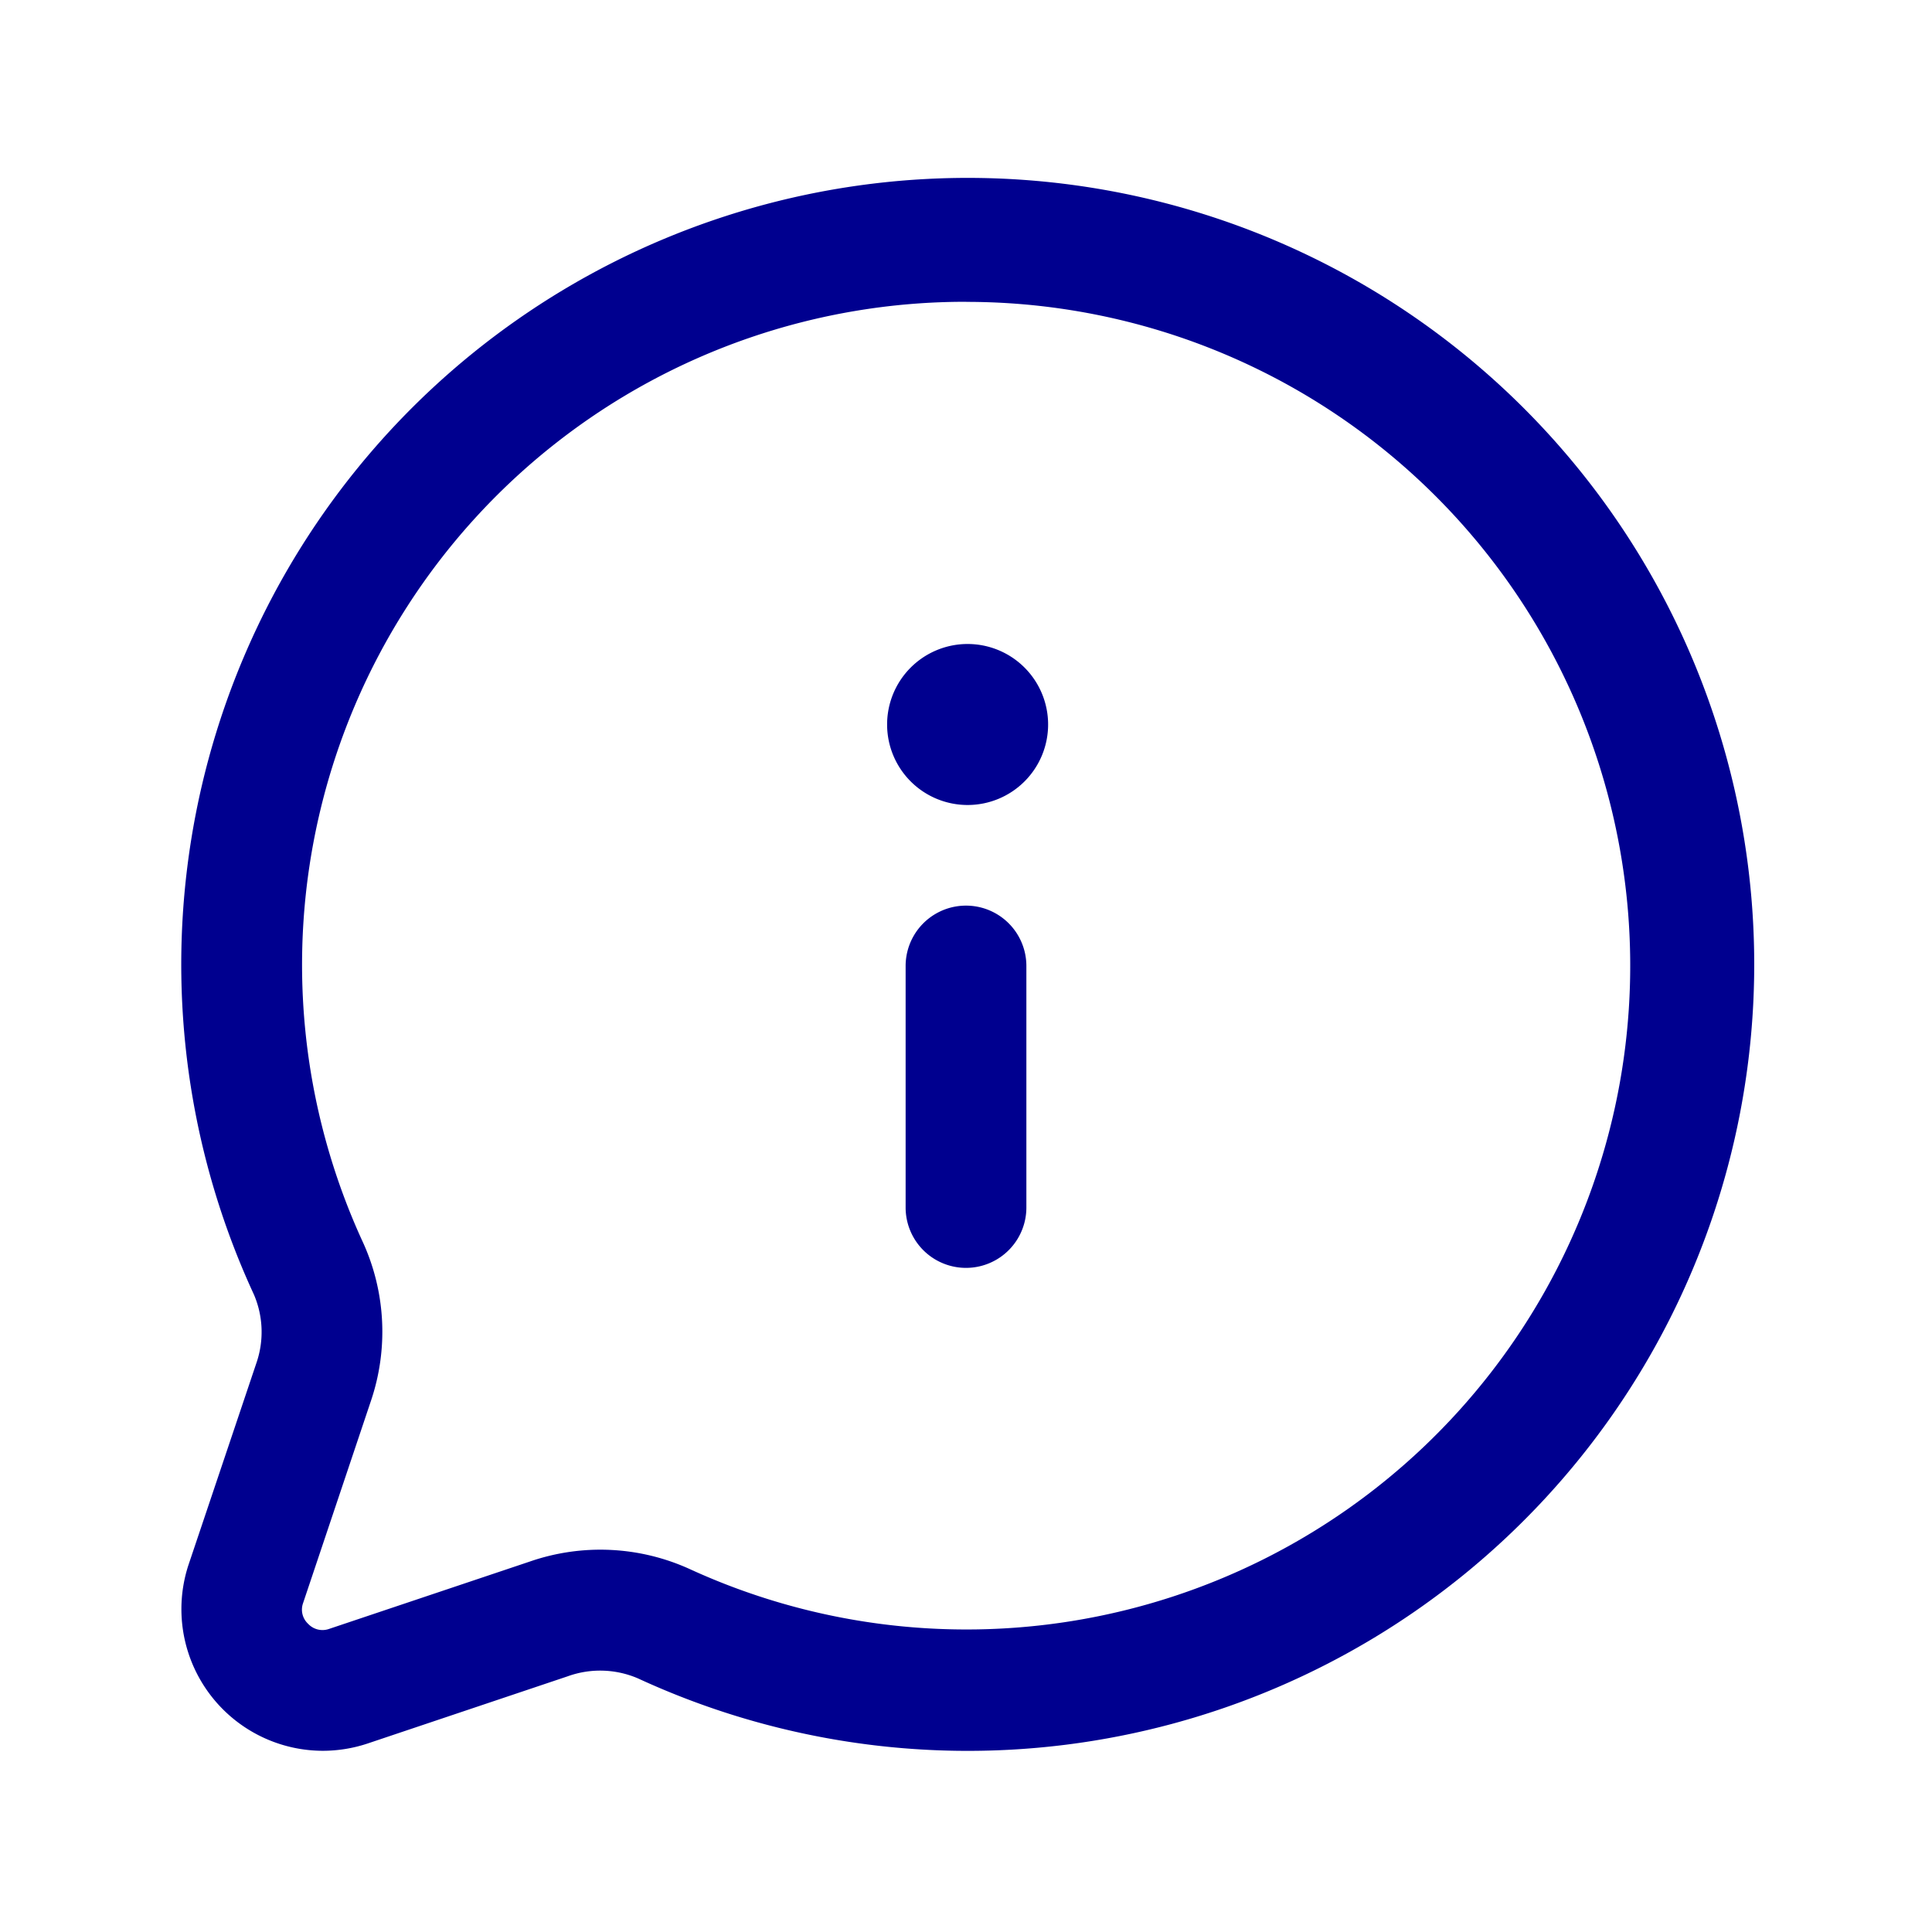<svg xmlns="http://www.w3.org/2000/svg" version="1.1" xmlns:xlink="http://www.w3.org/1999/xlink" width="512" height="512" x="0" y="0" viewBox="0 0 24 24" style="enable-background:new 0 0 512 512" xml:space="preserve" class=""><g><path d="M4.005 21.749a1.76 1.76 0 0 1-1.664-2.308l.841-2.5a1.181 1.181 0 0 0-.027-.858 9.77 9.77 0 1 1 4.771 4.767 1.189 1.189 0 0 0-.875-.026l-2.489.836a1.77 1.77 0 0 1-.557.089zm8-18a8.236 8.236 0 0 0-7.492 11.693 2.68 2.68 0 0 1 .094 1.963l-.843 2.512a.24.24 0 0 0 .064.255.244.244 0 0 0 .257.064l2.5-.839a2.679 2.679 0 0 1 1.982.094A8.246 8.246 0 1 0 12 3.75zM13.02 9a1 1 0 0 0-1-1h-.01a1 1 0 1 0 1.01 1zm-.27 6v-3a.75.75 0 0 0-1.5 0v3a.75.75 0 0 0 1.5 0z" fill="#00008f" opacity="1" data-original="#000000"></path></g></svg>